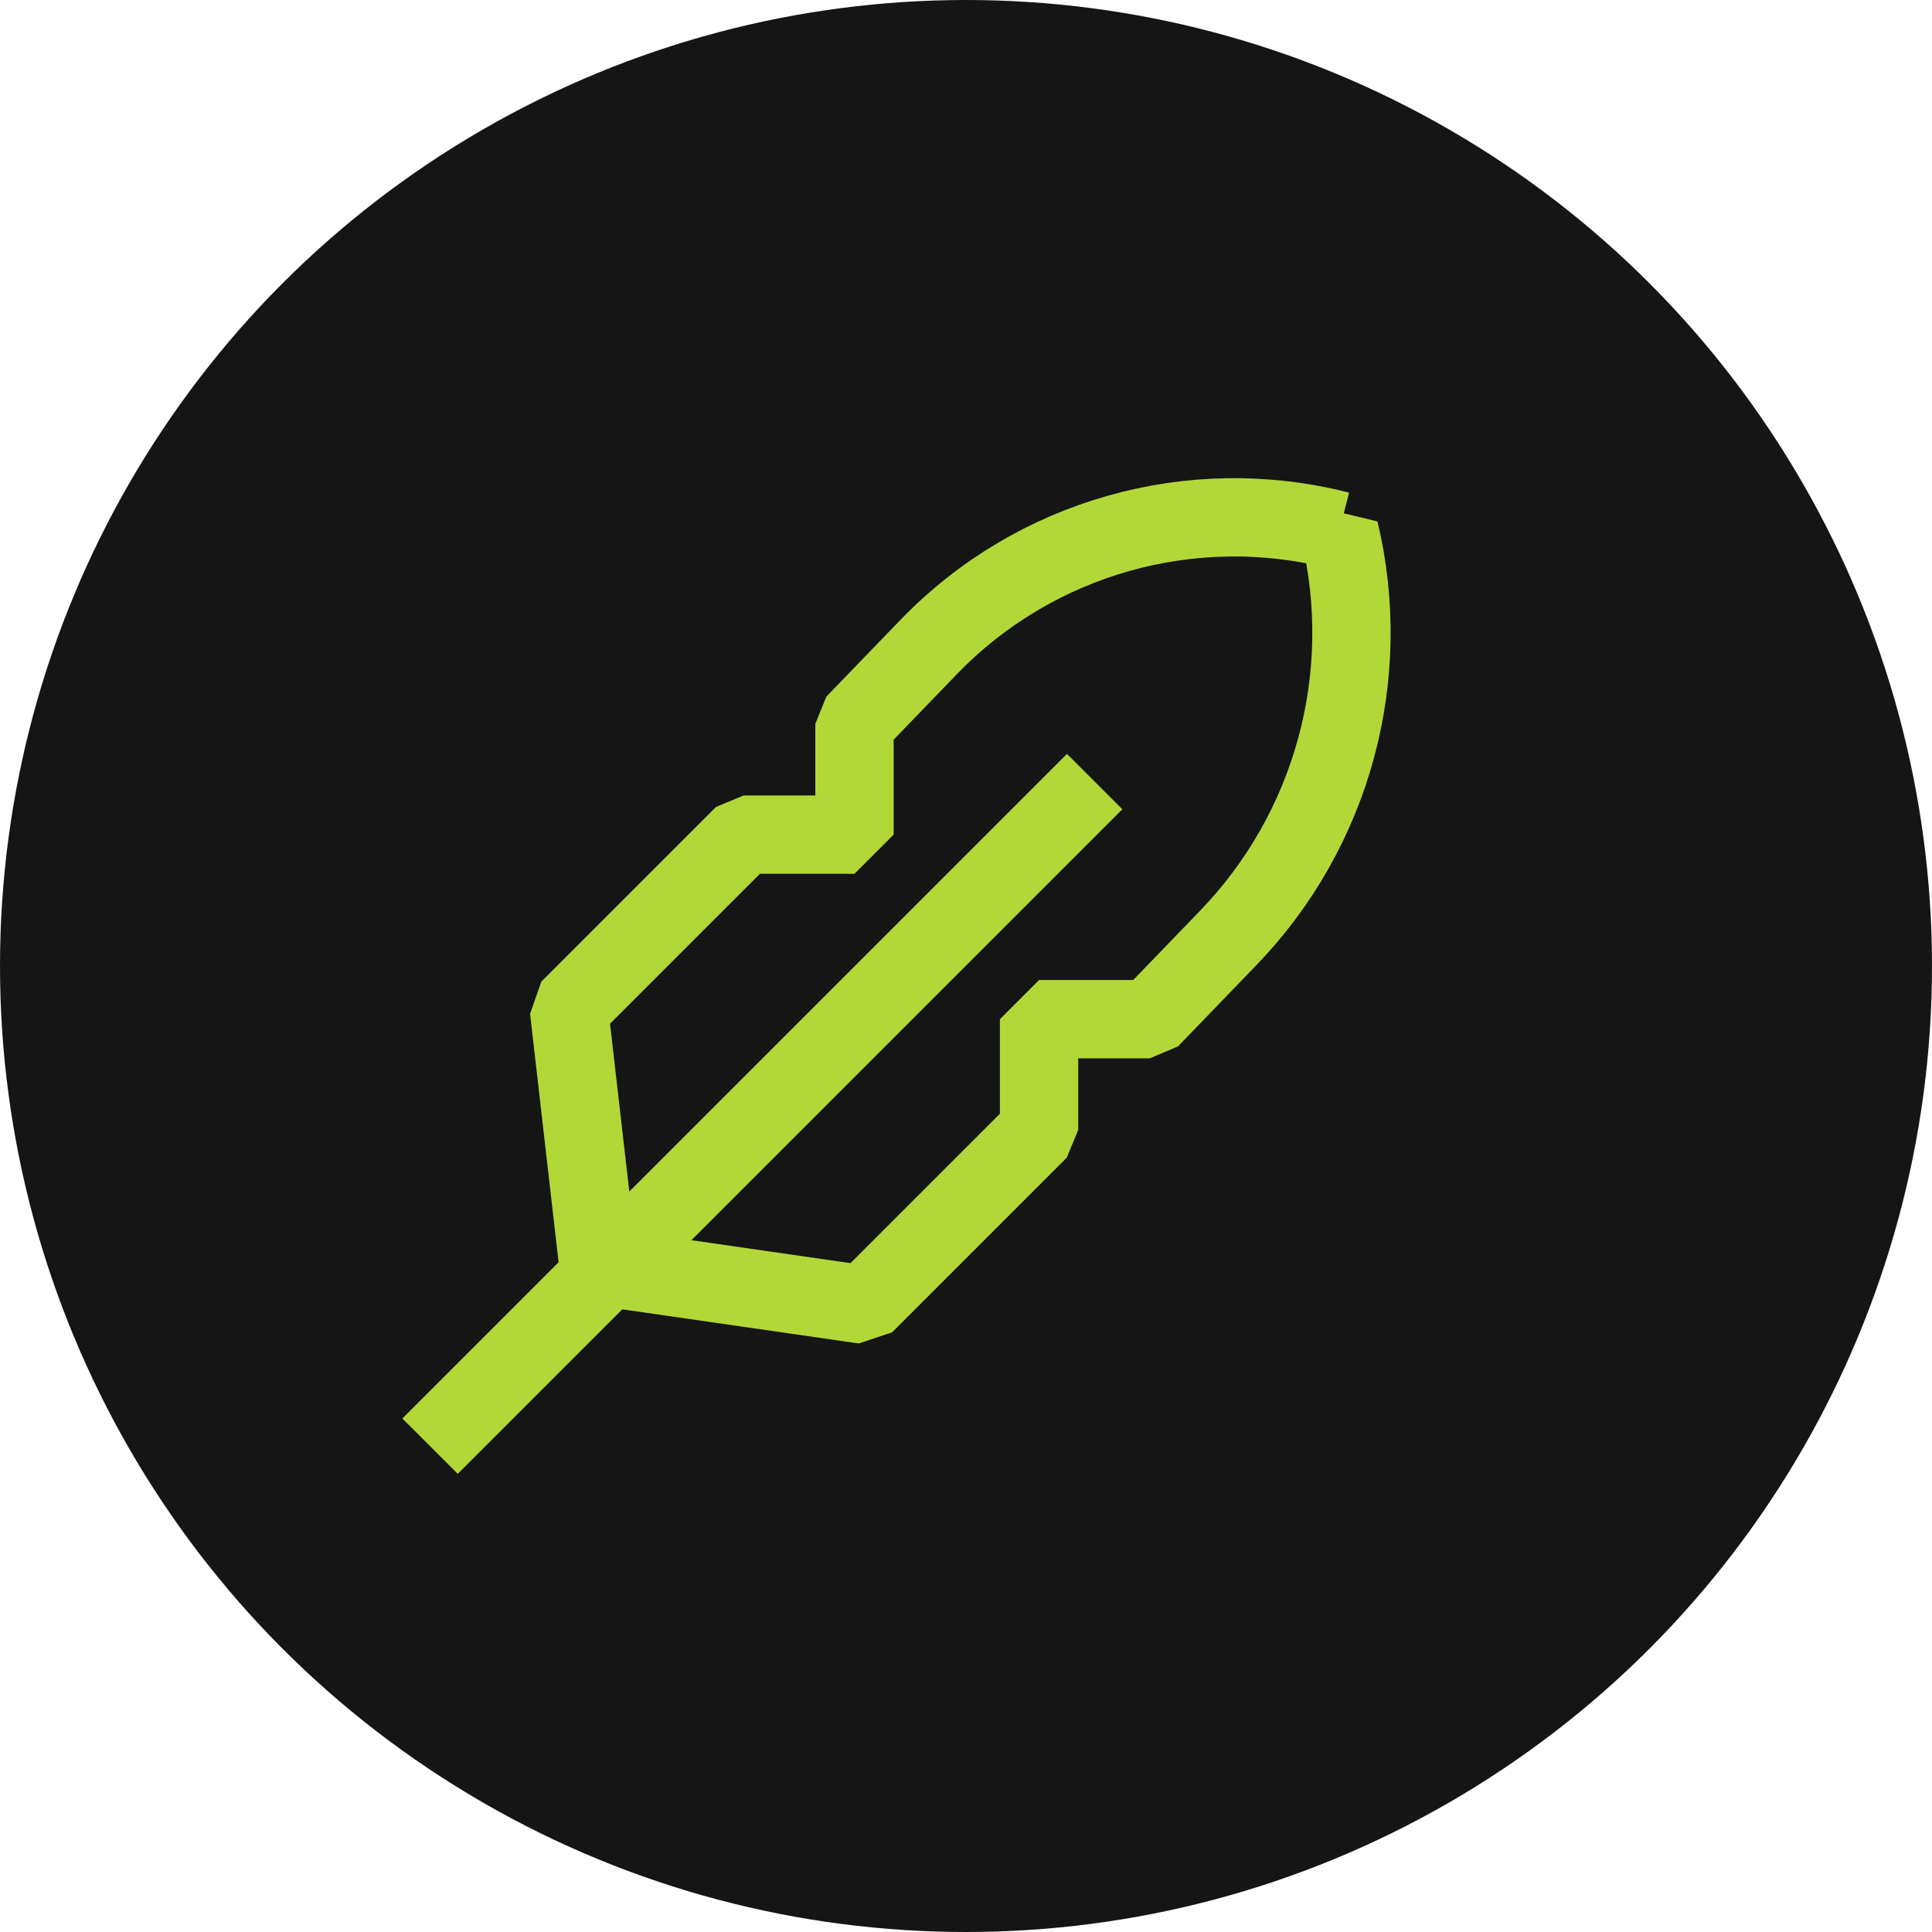 <svg height="74" viewBox="0 0 74 74" width="74" xmlns="http://www.w3.org/2000/svg"><g fill="none" fill-rule="evenodd"><circle cx="37" cy="37" fill="#151515" r="37"/><g stroke="#b2d838" stroke-linejoin="bevel" stroke-width="3"><path d="m37.167 14.456c4.897 3.005 7.922 8.301 8.024 14.046l.077 4.325-3 3 3 3v9.468l-8.24 6.162-7.76-6.162v-9.468l3-3-3-3-.072-4.086c-.104-5.848 2.94-11.302 7.971-14.284z" transform="matrix(.707 .707 -.707 .707 35.245 -16.176)"/><path d="m41.928 29.936-25.456 25.456"/></g></g></svg>
